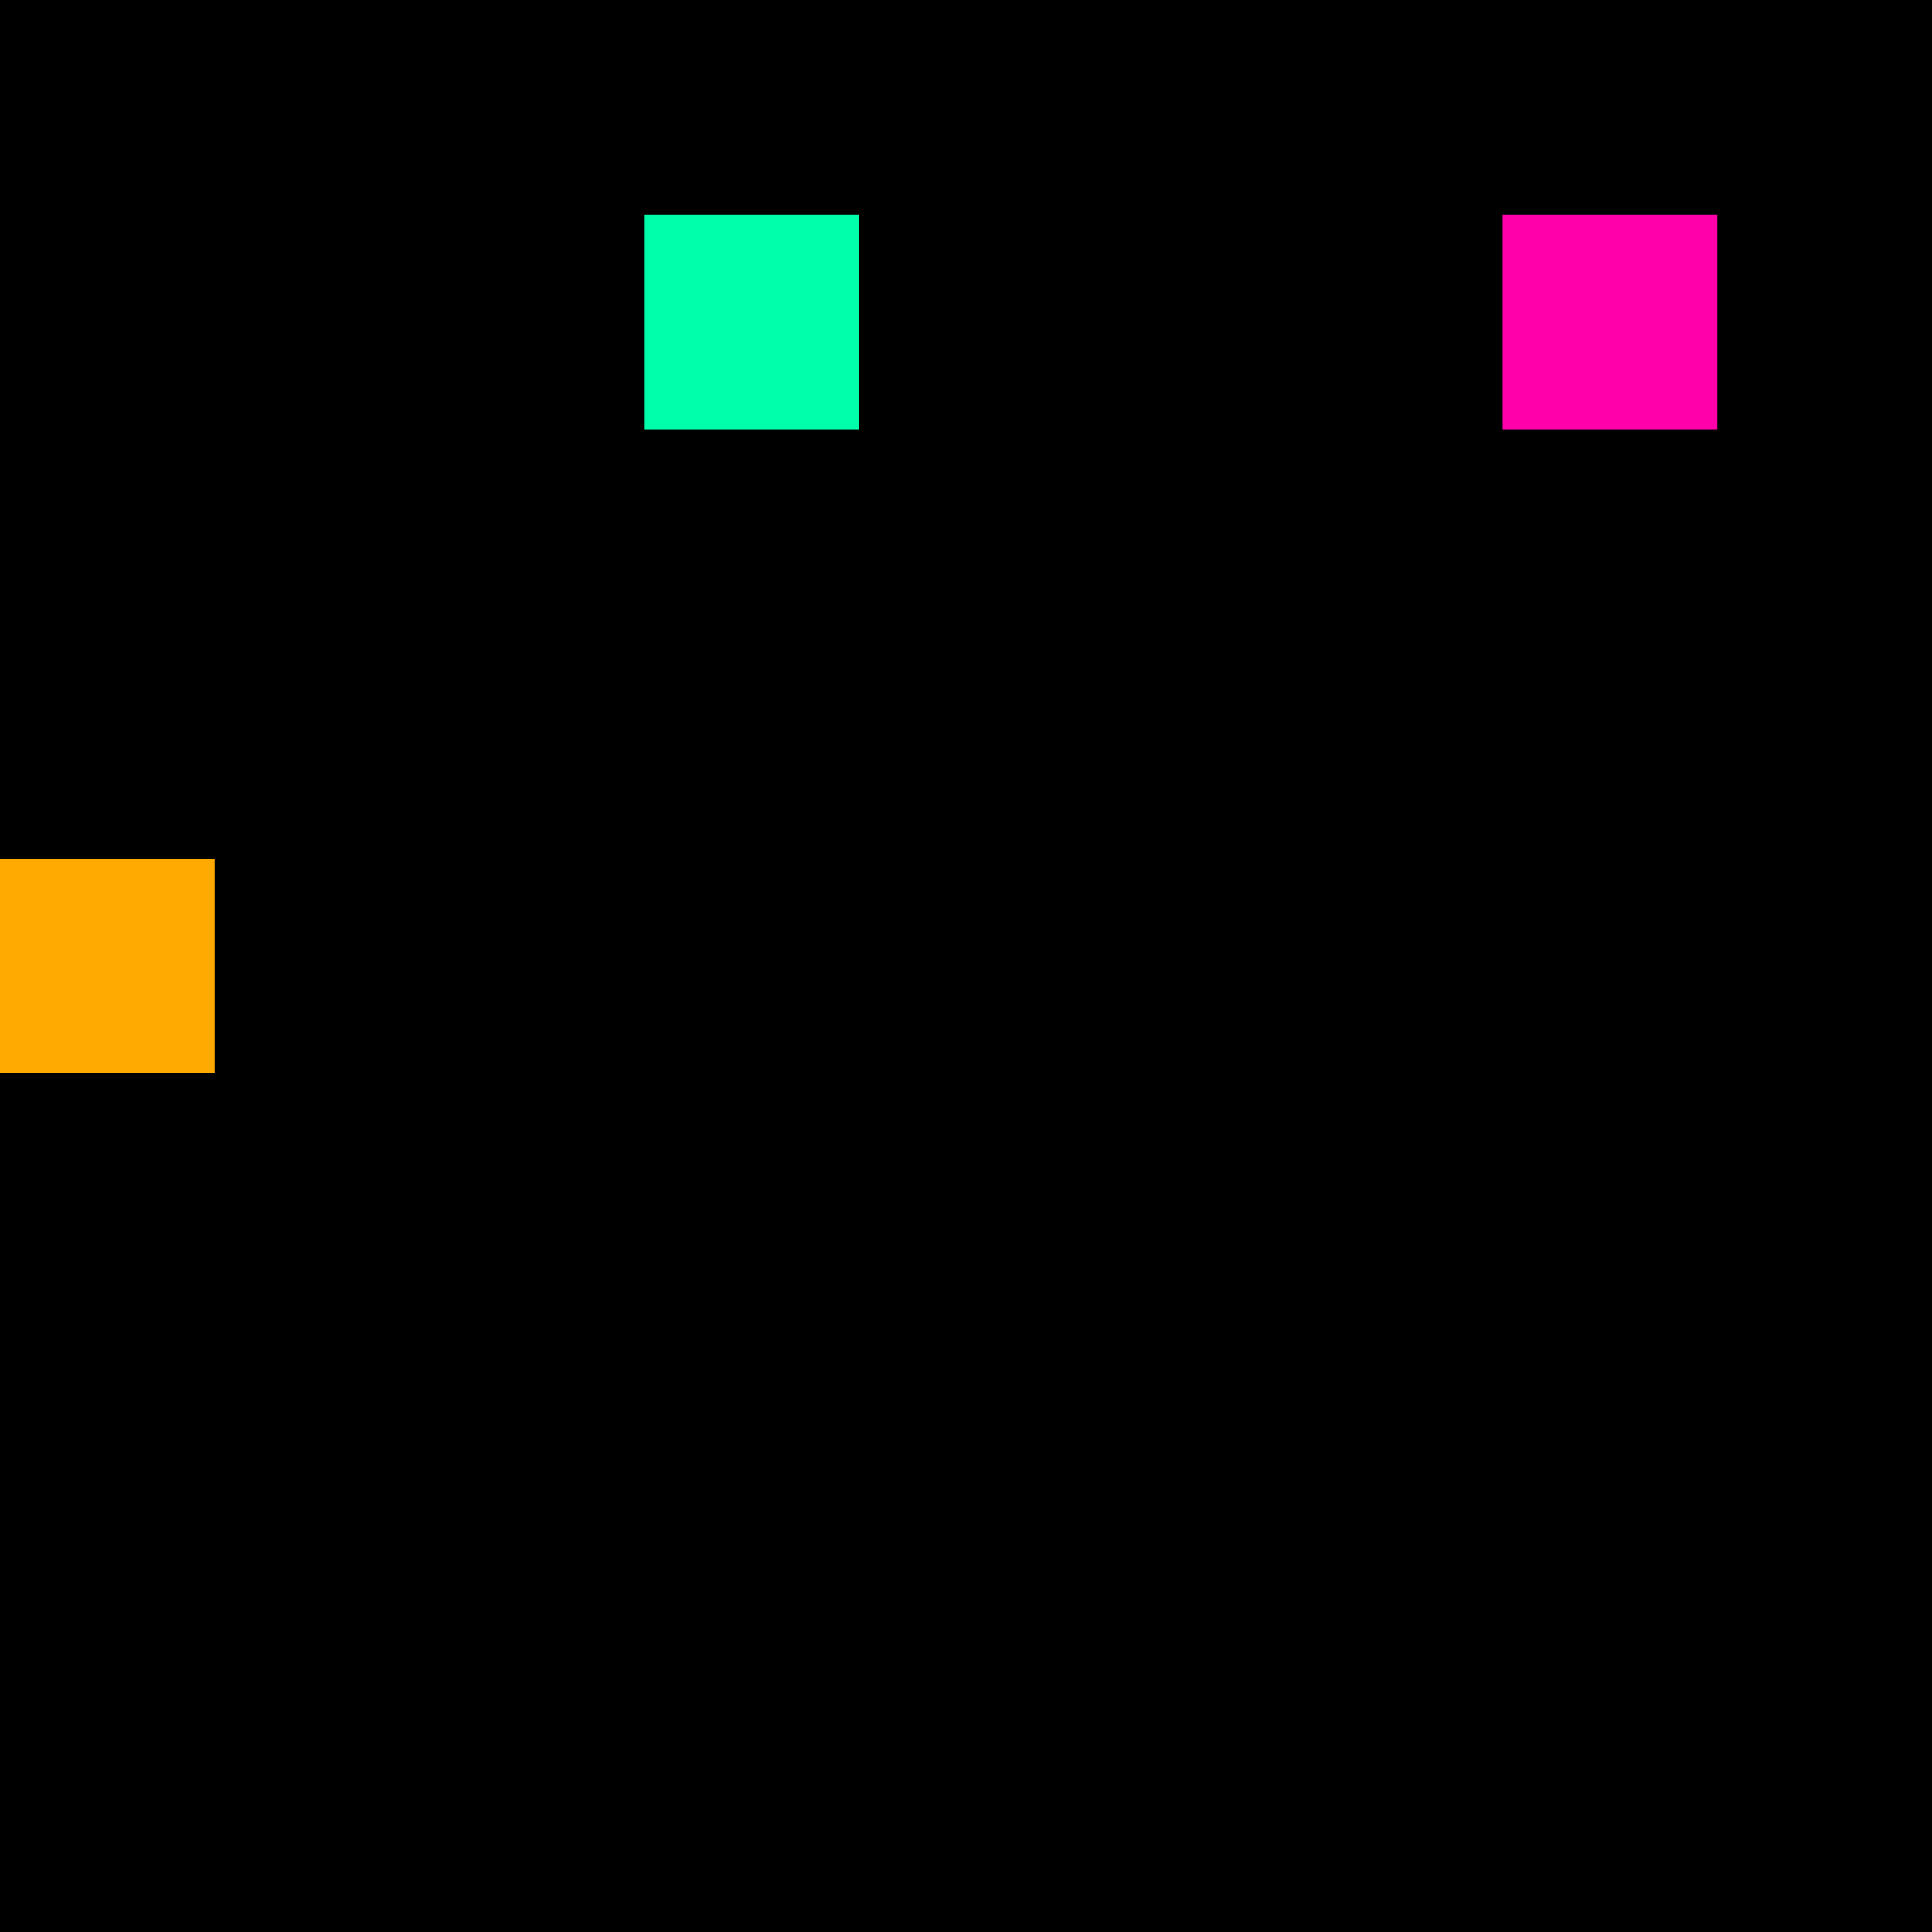 <svg xmlns="http://www.w3.org/2000/svg" version="1.1" viewBox="0 0 900 900" width="100%" height="100%" style="background:#000"><title>Primes #1461</title><rect width="900" height="900" fill="#000"/><g transform="translate(300,100)"><title>118273</title><path id="_118273" d="M0 100H100V0H0V100Z" fill="#0fa" shape-rendering="geometricPrecision"><animate attributeName="d" values="M-38.2 100H100V-38.2H-38.2V0Z;M38.2 100H100V38.2H38.2V0Z;M-38.2 100H100V-38.2H-38.2V0Z" repeatCount="indefinite" calcMode="spline" keySplines=".4 0 .6 1;.4 0 .6 1" dur="118273ms" begin="t118273.click" end="click"/></path><path id="t118273" d="M0 100H100V0H0V100Z" fill-opacity="0"><animate attributeName="d" values="M0 0H0V0H0V0Z" begin="click" end="_118273.click"/></path></g><g transform="translate(700,100)"><title>118277</title><path id="_118277" d="M0 100H100V0H0V100Z" fill="#f0a" shape-rendering="geometricPrecision"><animate attributeName="d" values="M0 100H138.2V-38.2H0V0Z;M0 100H61.8V38.2H0V0Z;M0 100H138.2V-38.2H0V0Z" repeatCount="indefinite" calcMode="spline" keySplines=".4 0 .6 1;.4 0 .6 1" dur="118277ms" begin="0s;t118277.click" end="click"/></path><path id="t118277" d="M0 0H0V0H0V0Z" fill-opacity="0"><animate attributeName="d" values="M0 100H100V0H0V100Z" begin="_118277.click" end="click"/></path></g><g transform="translate(0,400)"><title>118297</title><path id="_118297" d="M0 100H100V0H0V100Z" fill="#fa0" shape-rendering="geometricPrecision"><animate attributeName="d" values="M-38.2 138.2H100V0H-38.2V0Z;M38.2 61.8H100V0H38.2V0Z;M-38.2 138.2H100V0H-38.2V0Z" repeatCount="indefinite" calcMode="spline" keySplines=".4 0 .6 1;.4 0 .6 1" dur="118297ms" begin="0s;t118297.click" end="click"/></path><path id="t118297" d="M0 0H0V0H0V0Z" fill-opacity="0"><animate attributeName="d" values="M0 100H100V0H0V100Z" begin="_118297.click" end="click"/></path></g></svg>